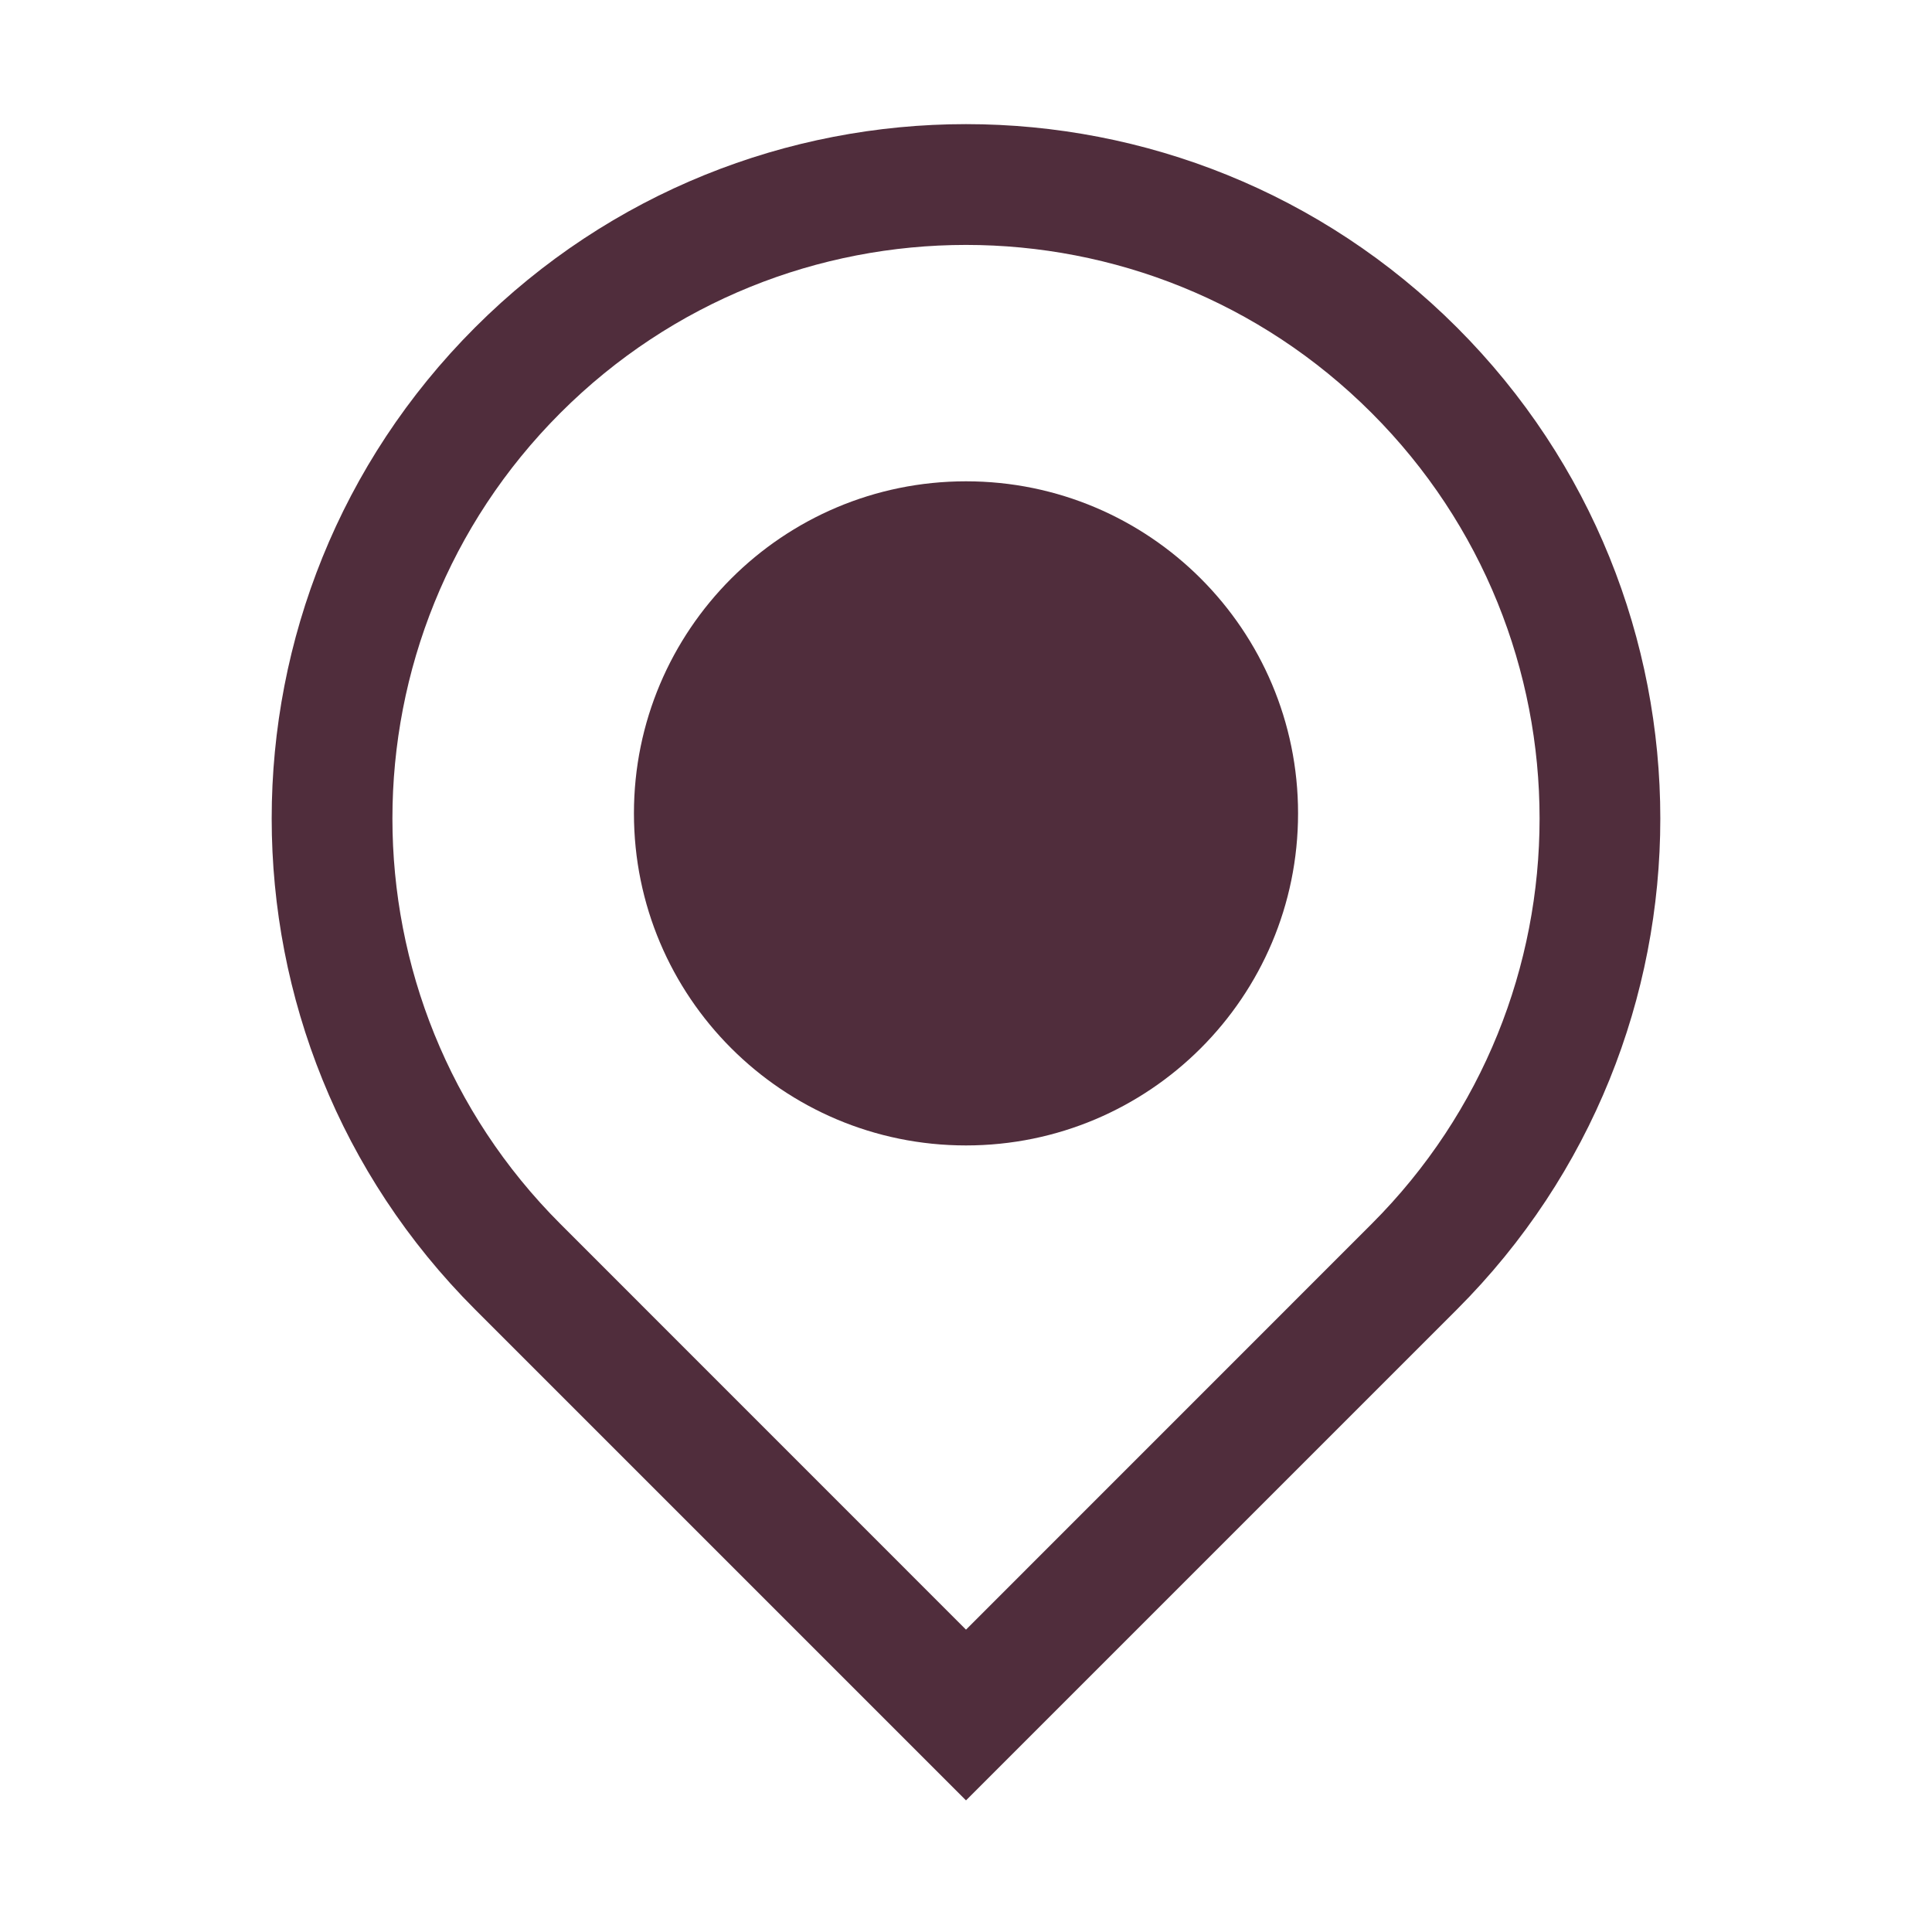 <svg width="24" height="24" viewBox="0 0 24 24" fill="none" xmlns="http://www.w3.org/2000/svg">
<path d="M12 5.979C9.722 5.979 7.875 7.826 7.875 10.104C7.875 12.383 9.722 14.229 12 14.229C14.278 14.229 16.125 12.383 16.125 10.104C16.125 7.826 14.278 5.979 12 5.979Z" fill="#502D3C"/>
<path fill-rule="evenodd" clip-rule="evenodd" d="M5.901 16.266C2.533 12.898 2.533 7.437 5.901 4.068C9.269 0.7 14.73 0.7 18.099 4.068C21.467 7.437 21.467 12.898 18.099 16.266L12 22.365L5.901 16.266ZM6.962 5.129C4.179 7.912 4.179 12.423 6.962 15.205L12 20.244L17.038 15.205C19.821 12.423 19.821 7.912 17.038 5.129C14.256 2.347 9.744 2.347 6.962 5.129Z" fill="#502D3C"/>
</svg>
